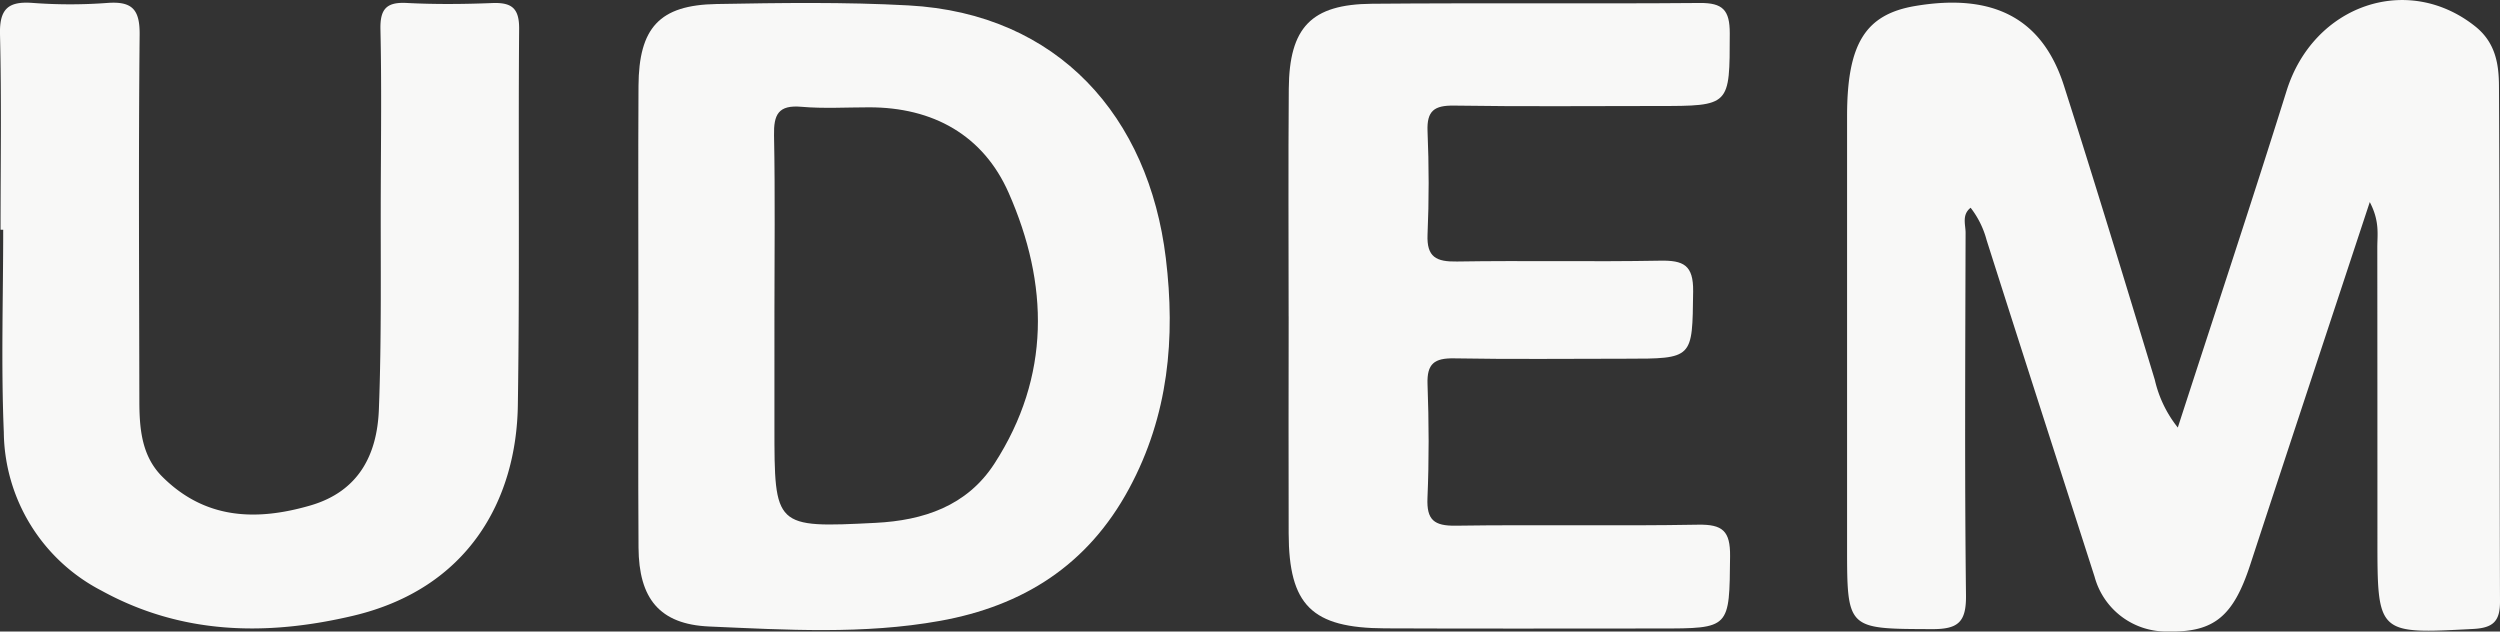 <svg xmlns="http://www.w3.org/2000/svg" xmlns:xlink="http://www.w3.org/1999/xlink" width="297.483" height="75.145" viewBox="0 0 297.483 75.145">
  <rect x="0" y="0" width="297.483" height="75.145" fill="#333333" stroke="none"/>
  <defs>
    <clipPath id="clip-path">
      <rect id="Rectangle_2570" data-name="Rectangle 2570" width="297.483" height="75.145" fill="none"/>
    </clipPath>
  </defs>
  <g id="Group_2956" data-name="Group 2956" clip-path="url(#clip-path)">
    <path id="Path_3263" data-name="Path 3263" d="M321.237,24.047c-4.945,14.99-9.613,29.068-14.229,43.164-2,6.123-4.305,8.053-9.751,7.929a8.821,8.821,0,0,1-8.765-6.51c-4.287-13.354-8.6-26.7-12.85-40.066a10.8,10.8,0,0,0-1.9-3.844c-1.07.84-.6,2.01-.6,2.969-.036,14.377-.121,28.757.048,43.131.037,3.192-.905,4.057-4.05,4.043-10.1-.042-10.1.082-10.1-9.87q0-25.583,0-51.167c0-8.632,2.178-12.12,8.135-13.117,9.272-1.552,15.114,1.476,17.675,9.5,3.714,11.626,7.26,23.305,10.806,34.983a14.155,14.155,0,0,0,2.738,5.683c4.39-13.552,8.784-26.772,12.943-40.065,3.2-10.227,14.373-14.077,22.431-7.685,2.464,1.955,2.829,4.549,2.843,7.133.116,20.437.053,40.876.122,61.315.008,2.35-.815,3.142-3.185,3.267-11.406.6-11.4.669-11.4-10.748q0-17.337-.014-34.675c0-1.509.3-3.083-.893-5.367" transform="translate(-39.25 0)" fill="#f8f8f7"/>
    <path id="Path_3264" data-name="Path 3264" d="M89.529,37.338c0-9.013-.038-18.026.012-27.038C89.58,3.367,92.033.664,98.807.543c7.618-.136,15.257-.249,22.858.164C139.537,1.675,150.256,14,152.29,30.788c1.148,9.475.339,18.685-4.374,27.418-4.935,9.147-12.652,13.968-22.5,15.738-9.086,1.634-18.308,1.067-27.458.67-5.928-.258-8.376-3.34-8.414-9.393-.058-9.294-.015-18.589-.016-27.883m16.188-.02V50.846c0,11.965,0,12.043,12.034,11.434,5.671-.287,10.867-1.982,14.147-7.055C138.61,44.84,138.367,33.848,133.583,23c-3.018-6.841-8.985-10.175-16.617-10.165-2.684,0-5.384.168-8.047-.064-2.75-.24-3.3.932-3.251,3.4.14,7.044.049,14.091.048,21.138" transform="translate(-13.564 -0.064)" fill="#f8f8f7"/>
    <path id="Path_3265" data-name="Path 3265" d="M.066,27.394C.066,19.64.192,11.885,0,4.136-.07,1.1.988.184,3.9.406a59.842,59.842,0,0,0,8.894,0c2.933-.214,3.85.774,3.822,3.772-.142,14.518-.057,29.038-.034,43.557.005,3.284.251,6.578,2.739,9.055,5.061,5.039,11.1,5.3,17.587,3.421,5.8-1.678,7.969-6.068,8.175-11.422.335-8.727.193-17.473.227-26.211.025-6.343.1-12.689-.04-19.03-.05-2.373.674-3.267,3.113-3.139,3.382.177,6.784.146,10.169.012,2.29-.09,3.24.562,3.221,3.058-.116,14.942.076,29.887-.154,44.826C61.444,59.521,55.742,70.092,42,73.333c-10.348,2.442-20.435,2.227-29.935-3A21.465,21.465,0,0,1,.453,51.487C.121,43.468.381,35.426.381,27.394H.066" transform="translate(0 -0.057)" fill="#f8f8f7"/>
    <path id="Path_3266" data-name="Path 3266" d="M180.718,37.706c0-9.024-.052-18.05.018-27.073C180.792,3.321,183.4.572,190.63.51c13-.113,26,.017,39.007-.092,2.741-.023,3.579.835,3.573,3.619-.017,8.639.108,8.639-8.627,8.639-8.056,0-16.113.079-24.167-.048-2.364-.037-3.271.61-3.168,3.065.171,4.082.179,8.183,0,12.264-.12,2.716,1.043,3.265,3.507,3.224,8.054-.132,16.113.049,24.165-.1,2.791-.053,3.974.523,3.933,3.665-.105,8,.059,8-8.084,8-6.784,0-13.569.082-20.351-.042-2.346-.042-3.262.623-3.171,3.079.167,4.506.185,9.029-.008,13.533-.112,2.624.792,3.335,3.364,3.3,9.609-.14,19.222.053,28.83-.12,2.939-.053,3.846.75,3.815,3.751-.089,8.593.05,8.6-8.425,8.6-10.883,0-21.766.035-32.648-.016-8.71-.04-11.428-2.752-11.453-11.309-.025-8.6-.006-17.2,0-25.8" transform="translate(-27.38 -0.063)" fill="#f8f8f7"/>
  </g>
</svg>
